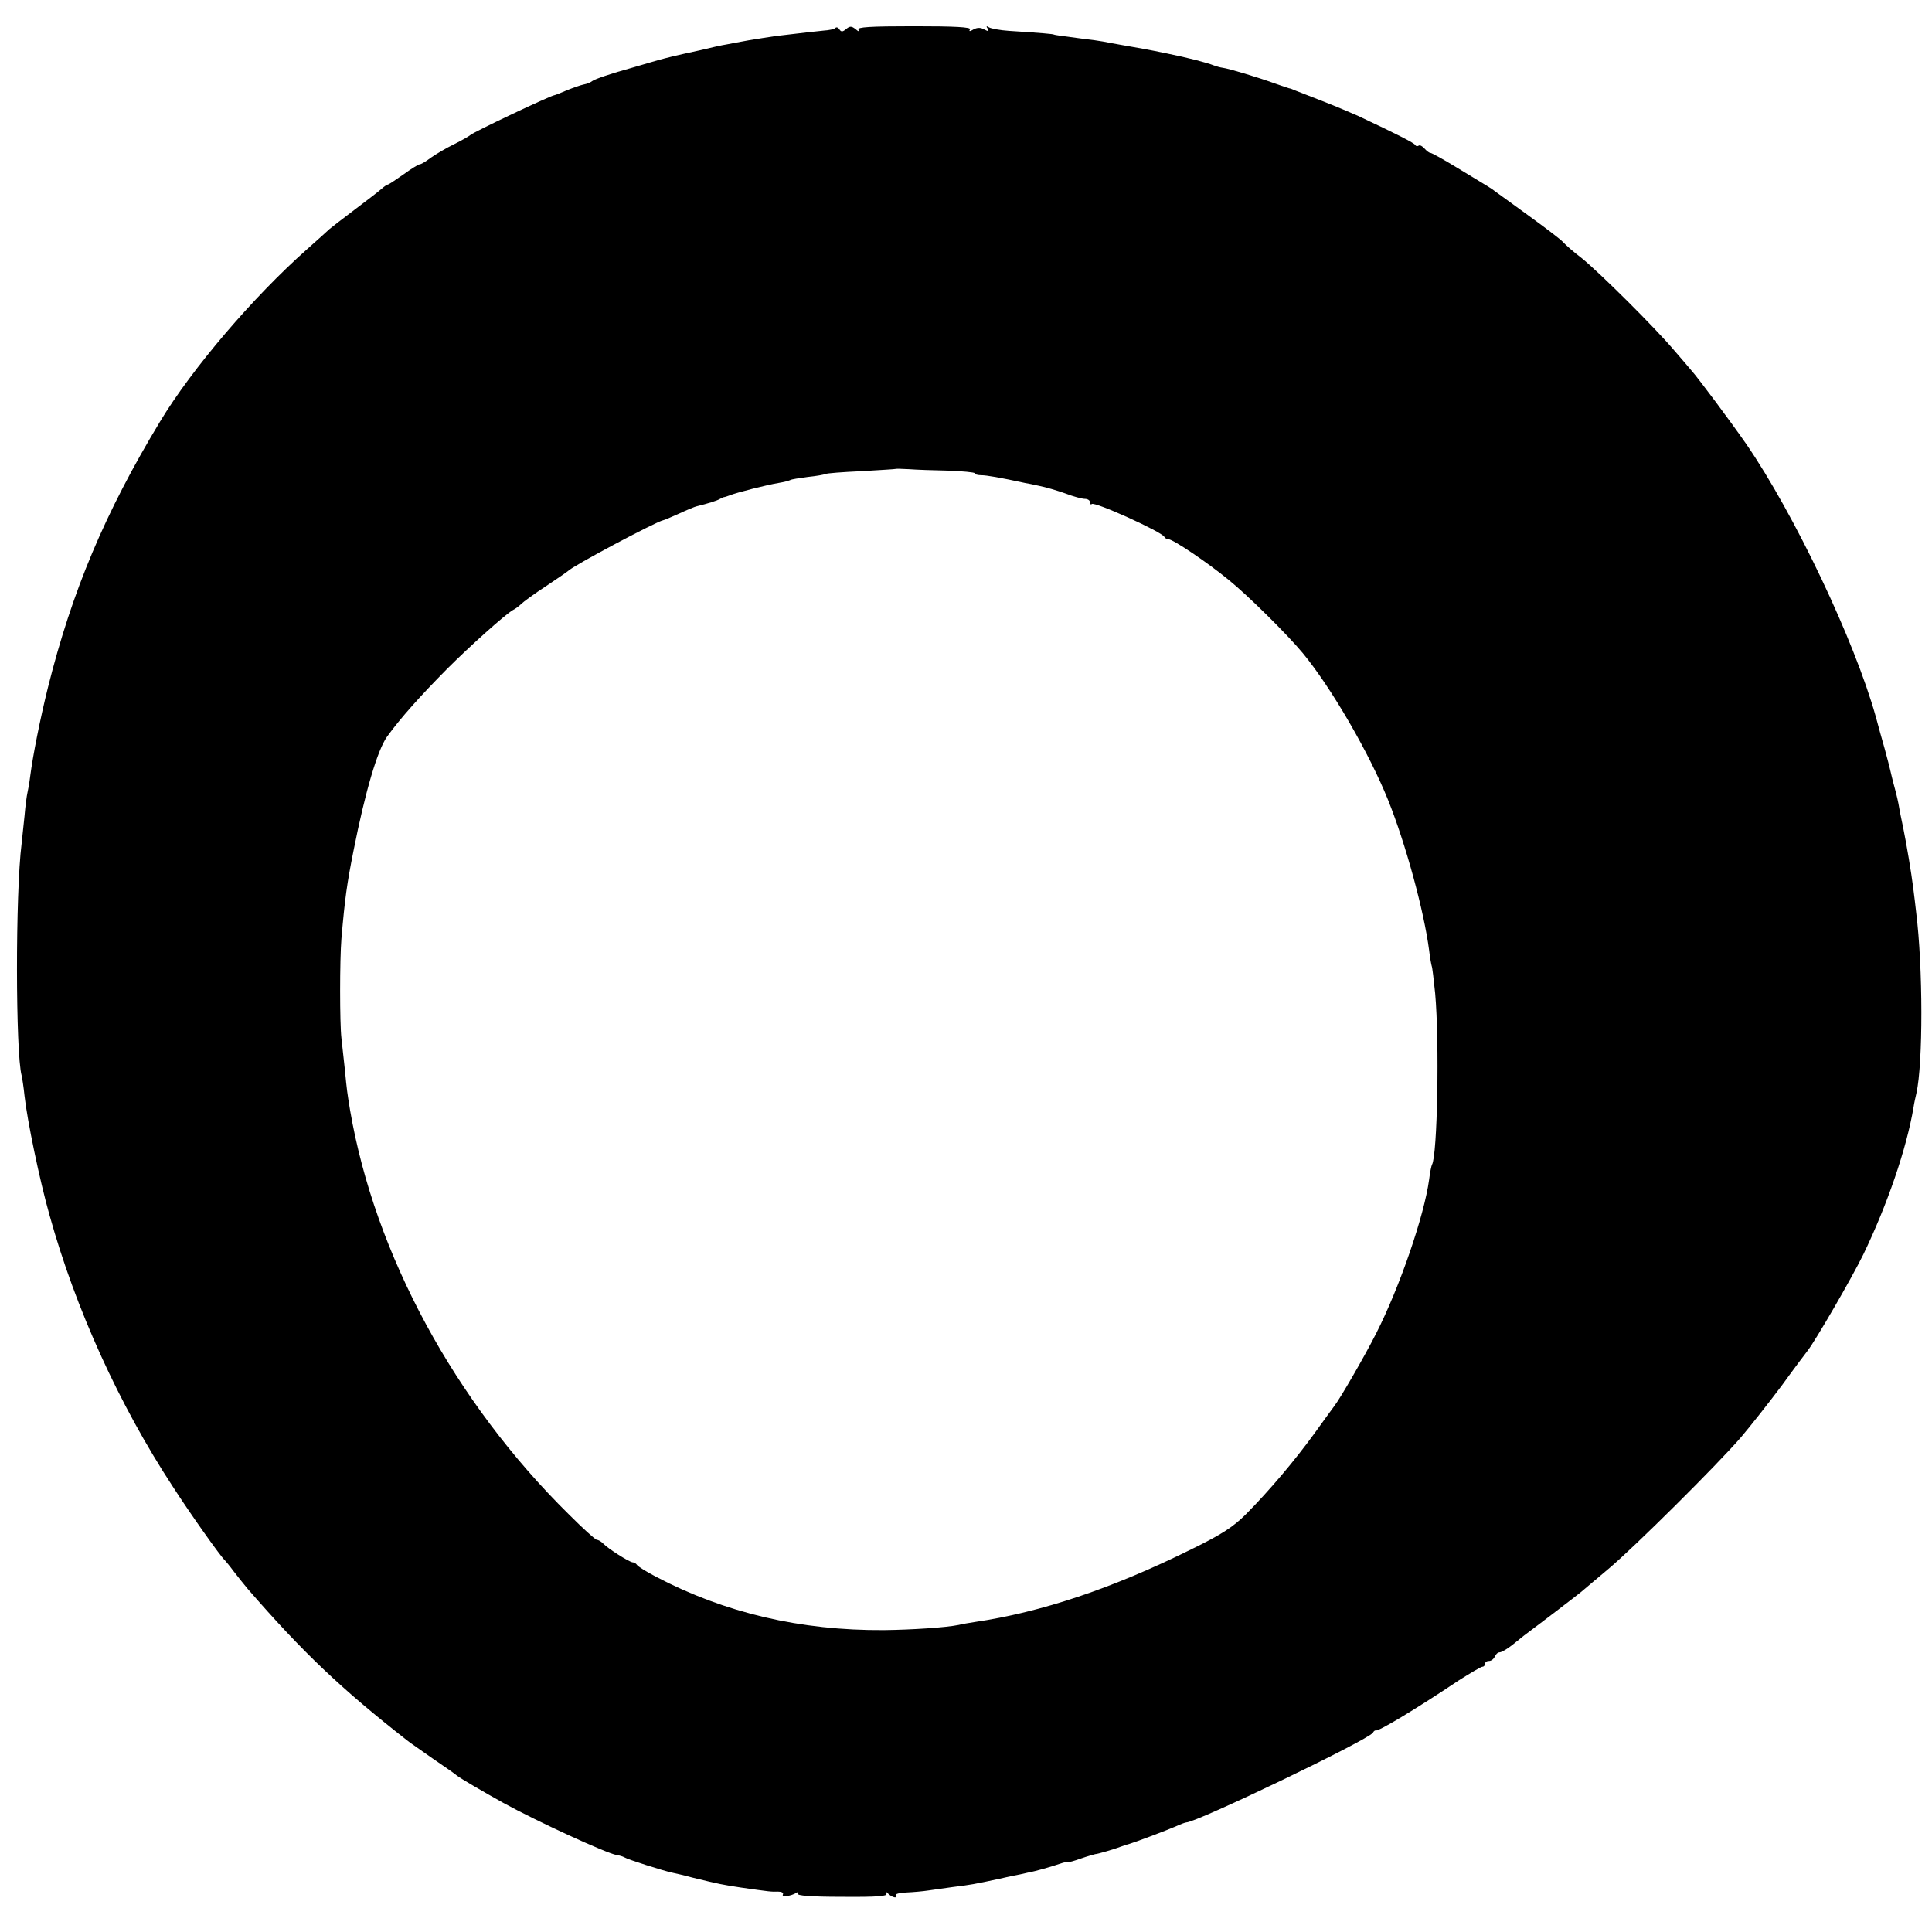 <?xml version="1.0" standalone="no"?>
<!DOCTYPE svg PUBLIC "-//W3C//DTD SVG 20010904//EN"
 "http://www.w3.org/TR/2001/REC-SVG-20010904/DTD/svg10.dtd">
<svg version="1.0" xmlns="http://www.w3.org/2000/svg"
 width="670pt" height="670pt" viewBox="0 0 670 670"
 preserveAspectRatio="xMidYMid meet">
<g transform="translate(0,670) scale(0.1,-0.1)"
fill="#000000" stroke="none">
<path d="M2897 6603 c-4 -4 -22 -8 -40 -9 -30 -3 -66 -7 -167 -19 -25 -4 -67
-10 -95 -15 -27 -5 -61 -11 -75 -14 -14 -2 -55 -11 -91 -20 -37 -8 -78 -17
-90 -20 -13 -3 -49 -12 -79 -21 -30 -9 -59 -17 -65 -19 -76 -21 -132 -40 -141
-47 -6 -5 -19 -10 -30 -12 -10 -2 -36 -11 -58 -20 -21 -9 -41 -17 -43 -17 -11
0 -286 -130 -293 -139 -3 -3 -27 -17 -55 -31 -27 -13 -64 -35 -81 -47 -17 -13
-34 -23 -39 -23 -4 0 -30 -16 -56 -35 -27 -19 -51 -35 -54 -35 -3 0 -13 -7
-22 -15 -10 -9 -52 -41 -93 -72 -41 -31 -80 -61 -87 -67 -6 -6 -42 -38 -79
-71 -185 -164 -398 -413 -509 -597 -191 -316 -305 -587 -389 -923 -27 -109
-52 -235 -61 -305 -3 -25 -8 -52 -10 -60 -2 -8 -7 -44 -10 -80 -4 -36 -8 -78
-10 -95 -22 -173 -21 -728 0 -805 2 -8 7 -40 10 -70 9 -83 52 -292 87 -415 90
-324 241 -656 427 -940 61 -95 167 -244 180 -255 3 -3 18 -21 32 -40 15 -19
36 -46 48 -60 190 -219 323 -346 556 -528 6 -5 44 -31 85 -60 41 -28 80 -55
85 -60 13 -10 95 -58 160 -94 118 -65 358 -175 393 -181 9 -1 22 -5 27 -8 13
-8 133 -46 165 -53 14 -3 45 -10 70 -17 98 -24 105 -25 170 -35 99 -14 105
-15 128 -14 13 0 20 -4 17 -10 -6 -10 28 -6 47 6 6 4 8 3 5 -3 -5 -7 45 -11
153 -11 123 -1 159 2 154 11 -5 9 -3 9 7 -1 14 -13 33 -17 26 -4 -3 4 14 8 36
9 23 1 58 4 77 7 19 3 58 8 85 12 64 8 70 9 163 29 12 3 32 7 45 10 12 2 36 7
52 11 28 5 79 20 115 32 8 3 18 5 22 4 4 -1 25 5 47 13 23 8 45 14 49 15 8 0
69 18 92 27 8 3 20 7 25 8 18 5 130 47 162 61 17 8 34 14 37 14 36 0 631 286
647 311 3 6 8 9 10 8 7 -5 133 70 287 173 41 26 78 48 83 48 5 0 9 5 9 10 0 6
6 10 14 10 8 0 16 7 20 15 3 8 10 15 17 15 6 0 25 11 43 25 17 14 36 29 41 33
67 50 182 138 199 152 11 10 55 46 96 81 90 76 372 356 457 454 33 39 97 120
142 180 44 61 85 115 89 120 27 34 155 255 194 335 83 172 150 367 174 510 2
14 7 36 10 49 23 103 23 436 -1 628 -2 21 -7 58 -10 83 -7 56 -23 151 -35 210
-5 25 -12 56 -14 70 -2 14 -9 45 -16 70 -7 25 -13 52 -15 60 -2 8 -10 41 -19
73 -9 31 -23 82 -31 112 -74 264 -281 700 -449 945 -52 75 -169 232 -191 256
-5 6 -32 38 -60 70 -66 78 -258 269 -320 319 -28 21 -57 47 -65 56 -8 9 -62
50 -120 92 -58 42 -110 80 -116 84 -11 9 -16 12 -132 82 -46 28 -87 51 -92 51
-4 0 -13 7 -20 15 -7 8 -16 13 -20 10 -5 -3 -10 -2 -12 2 -3 7 -64 38 -198
101 -25 11 -79 34 -120 50 -41 16 -84 33 -95 37 -11 5 -22 9 -25 9 -3 1 -25 8
-50 17 -58 21 -161 52 -180 54 -8 1 -22 5 -30 8 -25 10 -91 27 -165 42 -68 14
-80 16 -155 29 -19 3 -48 9 -65 12 -16 3 -46 7 -65 9 -71 9 -105 14 -105 15 0
2 -46 6 -156 13 -31 2 -62 8 -69 12 -9 6 -11 4 -5 -4 6 -10 3 -11 -12 -3 -12
7 -24 7 -37 0 -13 -8 -17 -7 -12 0 5 8 -52 11 -194 11 -154 0 -199 -3 -193
-12 4 -7 0 -7 -10 2 -14 11 -20 11 -33 0 -12 -10 -17 -10 -23 -1 -4 7 -11 9
-14 5z m390 -1535 c51 -2 93 -6 93 -9 0 -4 10 -7 23 -7 18 0 65 -8 152 -27 6
-1 28 -5 49 -10 21 -4 62 -16 90 -26 28 -11 59 -19 68 -19 10 0 18 -5 18 -12
0 -6 3 -9 6 -6 9 10 245 -97 252 -114 2 -4 8 -8 14 -8 16 0 136 -81 209 -141
68 -55 203 -189 257 -254 99 -120 231 -348 296 -510 61 -152 124 -383 142
-520 3 -27 8 -52 9 -55 2 -3 7 -46 12 -95 15 -167 8 -562 -11 -594 -2 -3 -7
-27 -10 -52 -17 -125 -102 -373 -184 -534 -41 -81 -124 -224 -144 -250 -4 -5
-35 -48 -69 -95 -69 -95 -155 -197 -238 -281 -44 -44 -84 -70 -186 -120 -278
-138 -524 -220 -755 -254 -19 -3 -44 -7 -55 -10 -43 -9 -164 -17 -260 -18
-289 -2 -552 60 -790 185 -33 17 -63 36 -66 41 -3 5 -10 9 -15 9 -12 1 -85 47
-102 65 -7 7 -17 13 -22 13 -5 0 -48 39 -97 88 -396 390 -673 902 -759 1402
-10 62 -11 67 -18 140 -4 36 -9 85 -12 110 -6 51 -6 271 0 345 12 139 19 190
42 305 41 207 83 348 116 395 47 65 115 141 208 235 81 81 202 189 228 204 10
5 23 15 30 22 7 7 45 35 85 61 39 26 74 50 77 53 17 18 305 171 330 176 3 0
28 11 55 23 28 13 55 24 60 25 41 10 72 20 80 25 6 3 12 6 15 7 3 0 12 3 20 6
24 10 132 37 169 43 19 3 37 8 41 10 4 3 32 7 61 11 30 3 57 8 61 10 4 3 60 7
125 10 65 4 119 7 120 8 1 1 21 0 45 -1 24 -2 85 -4 135 -5z"/>
</g>
</svg>
